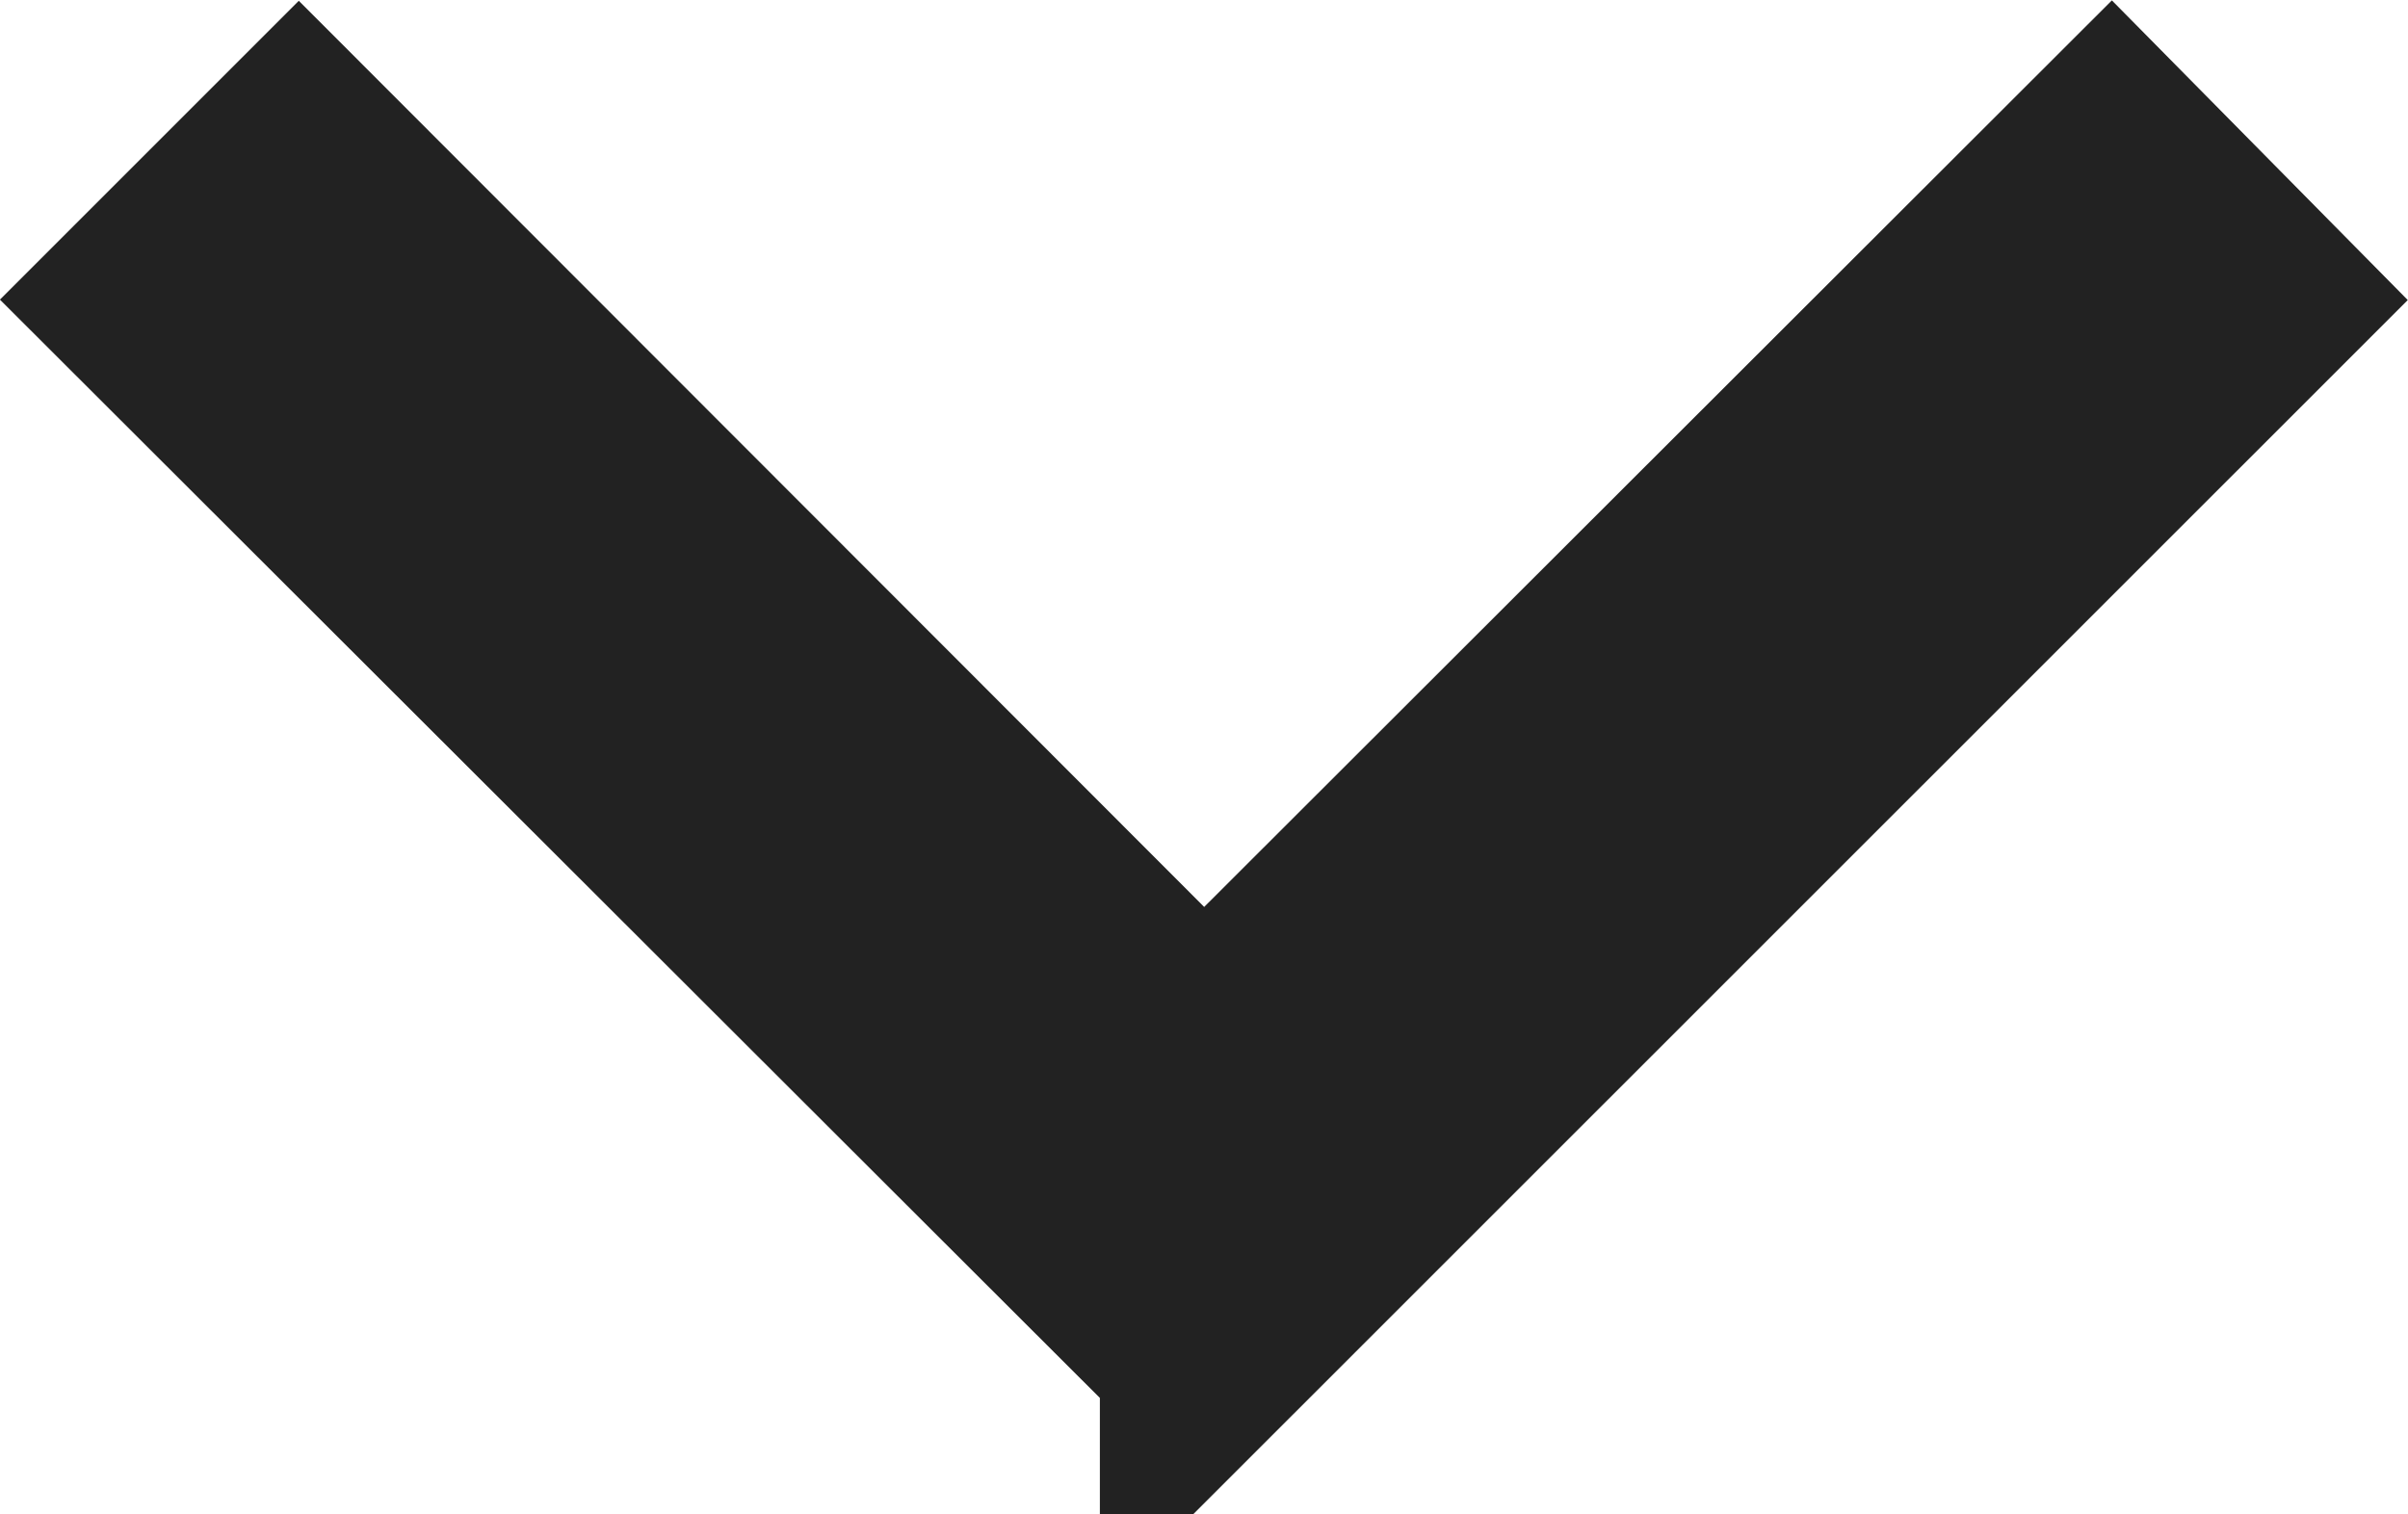 <svg xmlns="http://www.w3.org/2000/svg" width="11.413" height="7.178"><path id="Path_19" data-name="Path 19" d="m1.416.711 4.291 4.295 4.3-4.295.7.709-4.994 4.993v-.005l-.006.005-5-4.993Z" fill="#222" stroke="#222" stroke-width="1"/></svg>